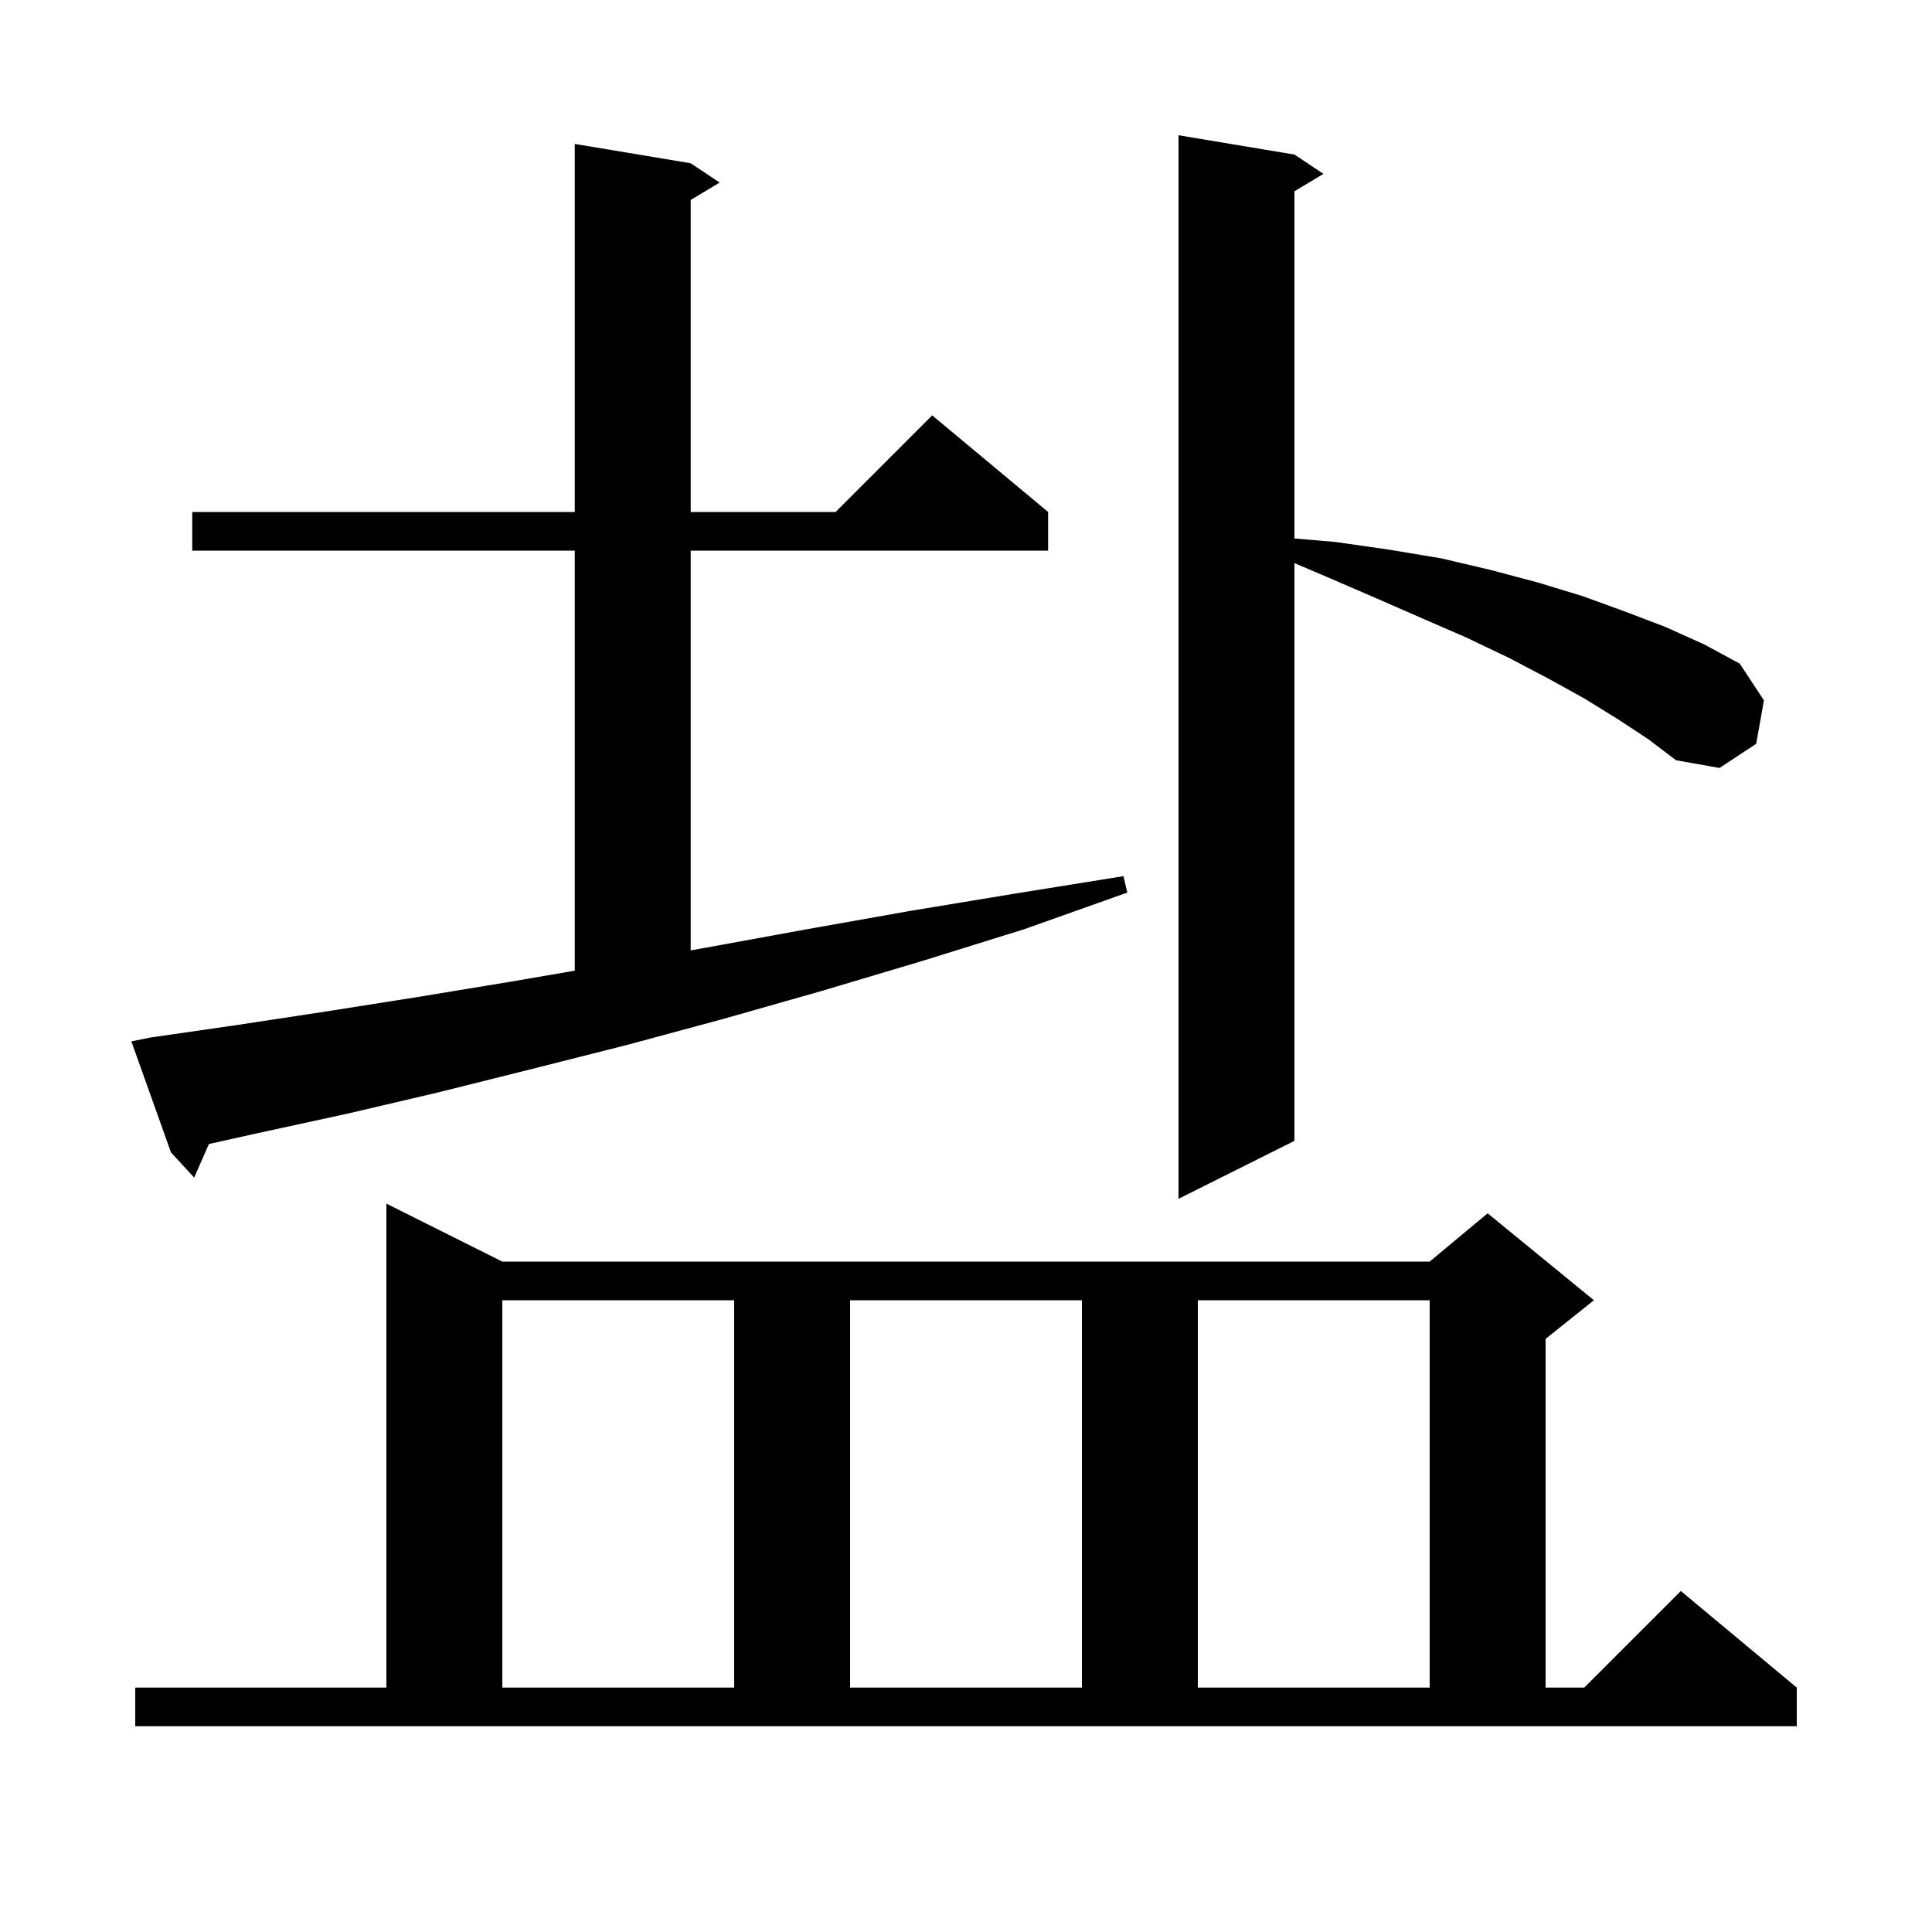 <svg xmlns="http://www.w3.org/2000/svg" xmlns:xlink="http://www.w3.org/1999/xlink" version="1.1" baseProfile="full" viewBox="0 0 200 200" width="200" height="200">
<g fill="black">
<path d="M 14.0 174.7 L 40.0 174.7 L 40.0 124.6 L 52.0 130.6 L 148.0 130.6 L 154.0 125.6 L 165.0 134.6 L 160.0 138.6 L 160.0 174.7 L 164.0 174.7 L 174.0 164.7 L 186.0 174.7 L 186.0 178.7 L 14.0 178.7 Z M 52.0 134.6 L 52.0 174.7 L 76.0 174.7 L 76.0 134.6 Z M 88.0 134.6 L 88.0 174.7 L 112.0 174.7 L 112.0 134.6 Z M 124.0 134.6 L 124.0 174.7 L 148.0 174.7 L 148.0 134.6 Z M 167.4 74.4 L 164.0 72.3 L 160.2 70.2 L 156.2 68.1 L 151.8 66.0 L 147.2 64.0 L 142.4 61.9 L 137.3 59.7 L 134.0 58.294 L 134.0 118.1 L 122.0 124.1 L 122.0 14.0 L 134.0 16.0 L 137.0 18.0 L 134.0 19.8 L 134.0 55.744 L 138.2 56.1 L 143.8 56.9 L 149.2 57.8 L 154.3 59.0 L 159.2 60.3 L 163.8 61.7 L 168.2 63.3 L 172.4 64.9 L 176.4 66.7 L 180.1 68.7 L 182.6 72.5 L 181.8 77.0 L 178.0 79.5 L 173.5 78.7 L 170.6 76.5 Z M 15.6 107.4 L 24.6 106.1 L 33.8 104.7 L 43.3 103.2 L 53.0 101.6 L 59.5 100.484 L 59.5 57.0 L 19.9 57.0 L 19.9 53.0 L 59.5 53.0 L 59.5 14.9 L 71.5 16.9 L 74.5 18.9 L 71.5 20.7 L 71.5 53.0 L 86.5 53.0 L 96.5 43.0 L 108.5 53.0 L 108.5 57.0 L 71.5 57.0 L 71.5 98.382 L 73.1 98.1 L 83.5 96.2 L 94.2 94.3 L 105.1 92.5 L 116.3 90.7 L 116.7 92.4 L 106.0 96.2 L 95.4 99.5 L 85.0 102.6 L 74.8 105.5 L 64.8 108.2 L 54.9 110.7 L 45.3 113.1 L 35.9 115.3 L 26.7 117.3 L 21.626 118.428 L 20.1 121.9 L 17.7 119.3 L 13.6 107.8 Z " />
</g>
</svg>
